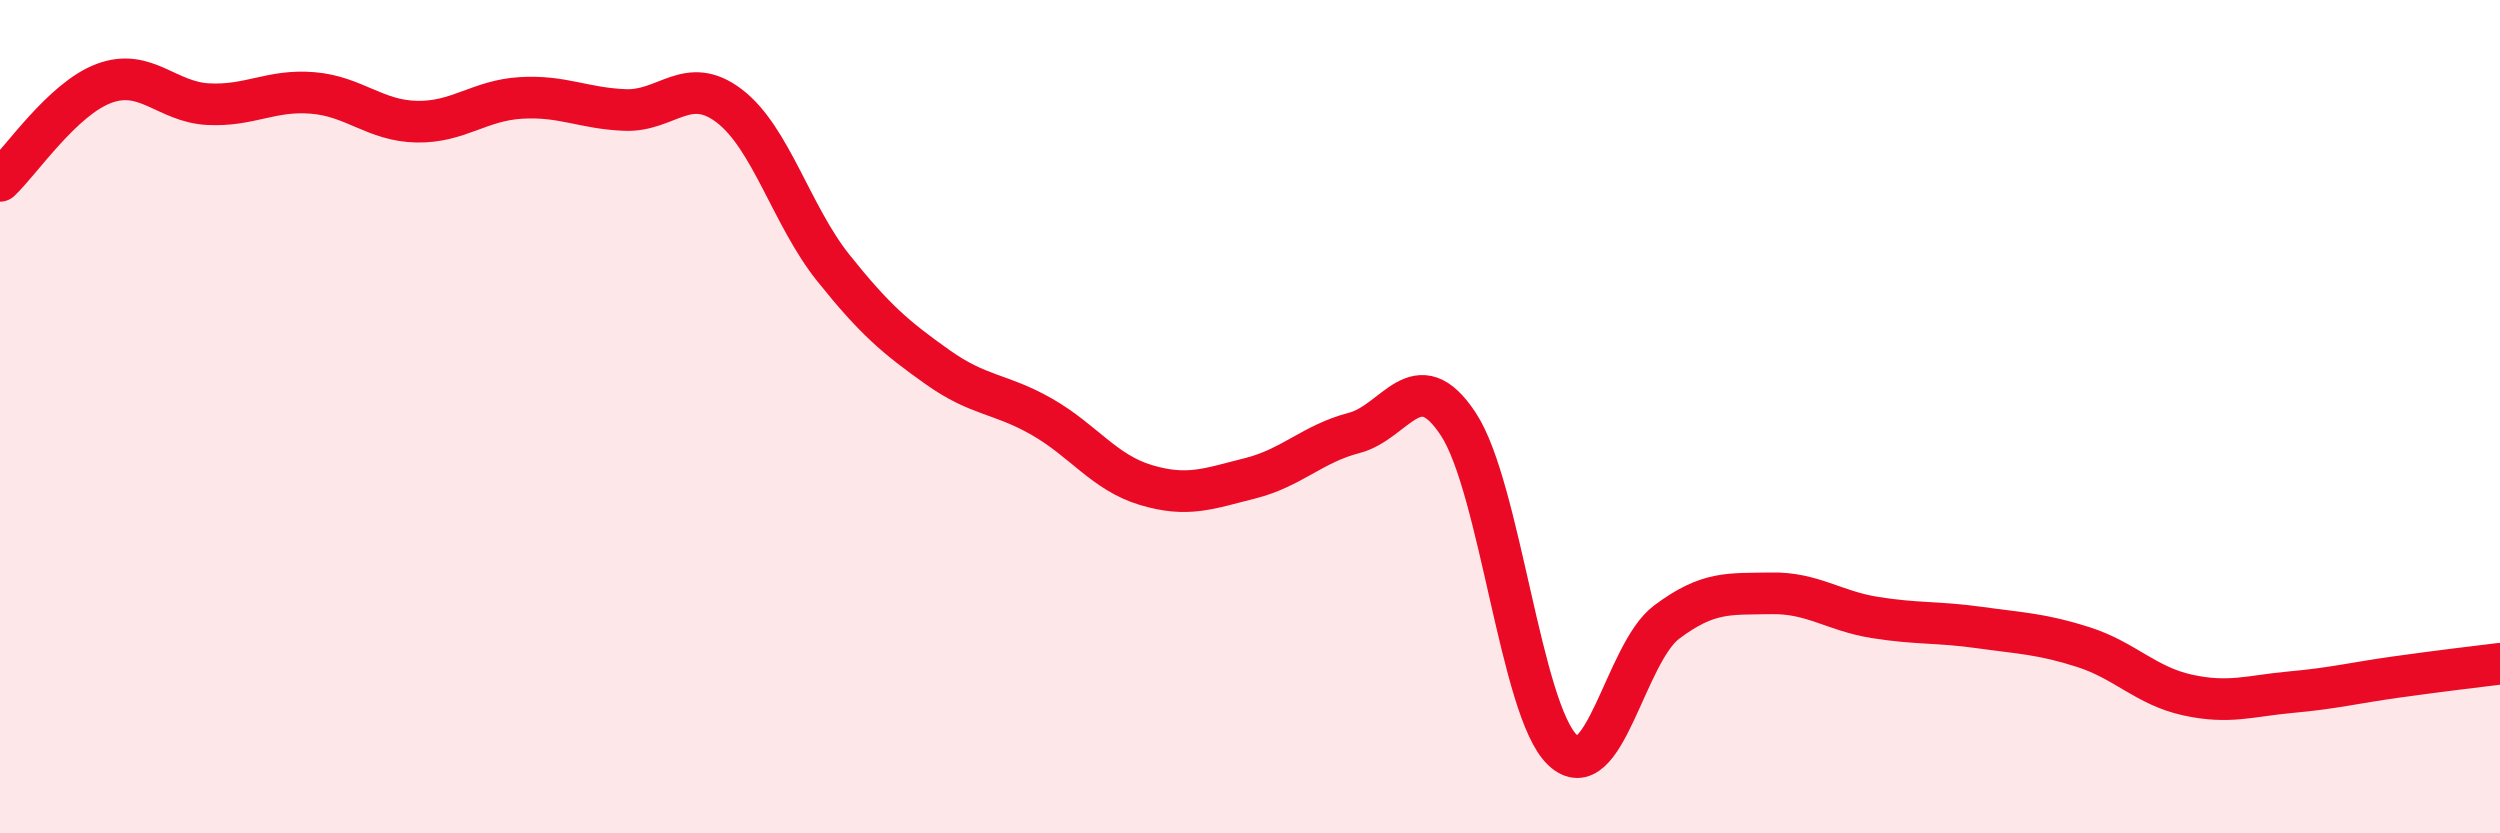 
    <svg width="60" height="20" viewBox="0 0 60 20" xmlns="http://www.w3.org/2000/svg">
      <path
        d="M 0,4.34 C 0.5,3.87 1.5,2.37 2.5,2 C 3.5,1.63 4,2.45 5,2.5 C 6,2.55 6.5,2.15 7.5,2.23 C 8.5,2.31 9,2.9 10,2.92 C 11,2.94 11.5,2.41 12.5,2.35 C 13.5,2.29 14,2.6 15,2.64 C 16,2.68 16.5,1.78 17.5,2.54 C 18.5,3.3 19,5.18 20,6.43 C 21,7.68 21.5,8.1 22.5,8.81 C 23.5,9.52 24,9.43 25,10 C 26,10.57 26.5,11.34 27.5,11.64 C 28.5,11.94 29,11.73 30,11.48 C 31,11.23 31.5,10.65 32.5,10.39 C 33.5,10.13 34,8.66 35,10.18 C 36,11.7 36.5,17.05 37.5,18 C 38.5,18.95 39,15.68 40,14.93 C 41,14.18 41.5,14.26 42.5,14.24 C 43.5,14.22 44,14.66 45,14.82 C 46,14.98 46.5,14.92 47.5,15.06 C 48.5,15.2 49,15.21 50,15.53 C 51,15.85 51.5,16.46 52.5,16.68 C 53.5,16.9 54,16.7 55,16.61 C 56,16.52 56.5,16.39 57.5,16.25 C 58.5,16.11 59.5,15.99 60,15.93L60 20L0 20Z"
        fill="#EB0A25"
        opacity="0.1"
        stroke-linecap="round"
        stroke-linejoin="round"
      />
      <path
        d="M 0,4.34 C 0.5,3.87 1.5,2.37 2.5,2 C 3.5,1.63 4,2.45 5,2.5 C 6,2.55 6.5,2.15 7.5,2.23 C 8.5,2.31 9,2.9 10,2.92 C 11,2.94 11.5,2.41 12.5,2.35 C 13.5,2.29 14,2.6 15,2.64 C 16,2.68 16.5,1.78 17.5,2.54 C 18.5,3.3 19,5.18 20,6.43 C 21,7.68 21.5,8.1 22.5,8.81 C 23.5,9.52 24,9.43 25,10 C 26,10.57 26.5,11.34 27.5,11.64 C 28.5,11.94 29,11.73 30,11.48 C 31,11.23 31.5,10.65 32.5,10.39 C 33.5,10.13 34,8.66 35,10.18 C 36,11.7 36.5,17.05 37.5,18 C 38.5,18.95 39,15.68 40,14.93 C 41,14.18 41.5,14.26 42.5,14.24 C 43.5,14.22 44,14.66 45,14.82 C 46,14.98 46.5,14.92 47.5,15.06 C 48.5,15.2 49,15.21 50,15.53 C 51,15.85 51.5,16.46 52.5,16.68 C 53.5,16.9 54,16.7 55,16.61 C 56,16.52 56.5,16.39 57.5,16.25 C 58.5,16.11 59.5,15.99 60,15.93"
        stroke="#EB0A25"
        stroke-width="1"
        fill="none"
        stroke-linecap="round"
        stroke-linejoin="round"
      />
    </svg>
  
